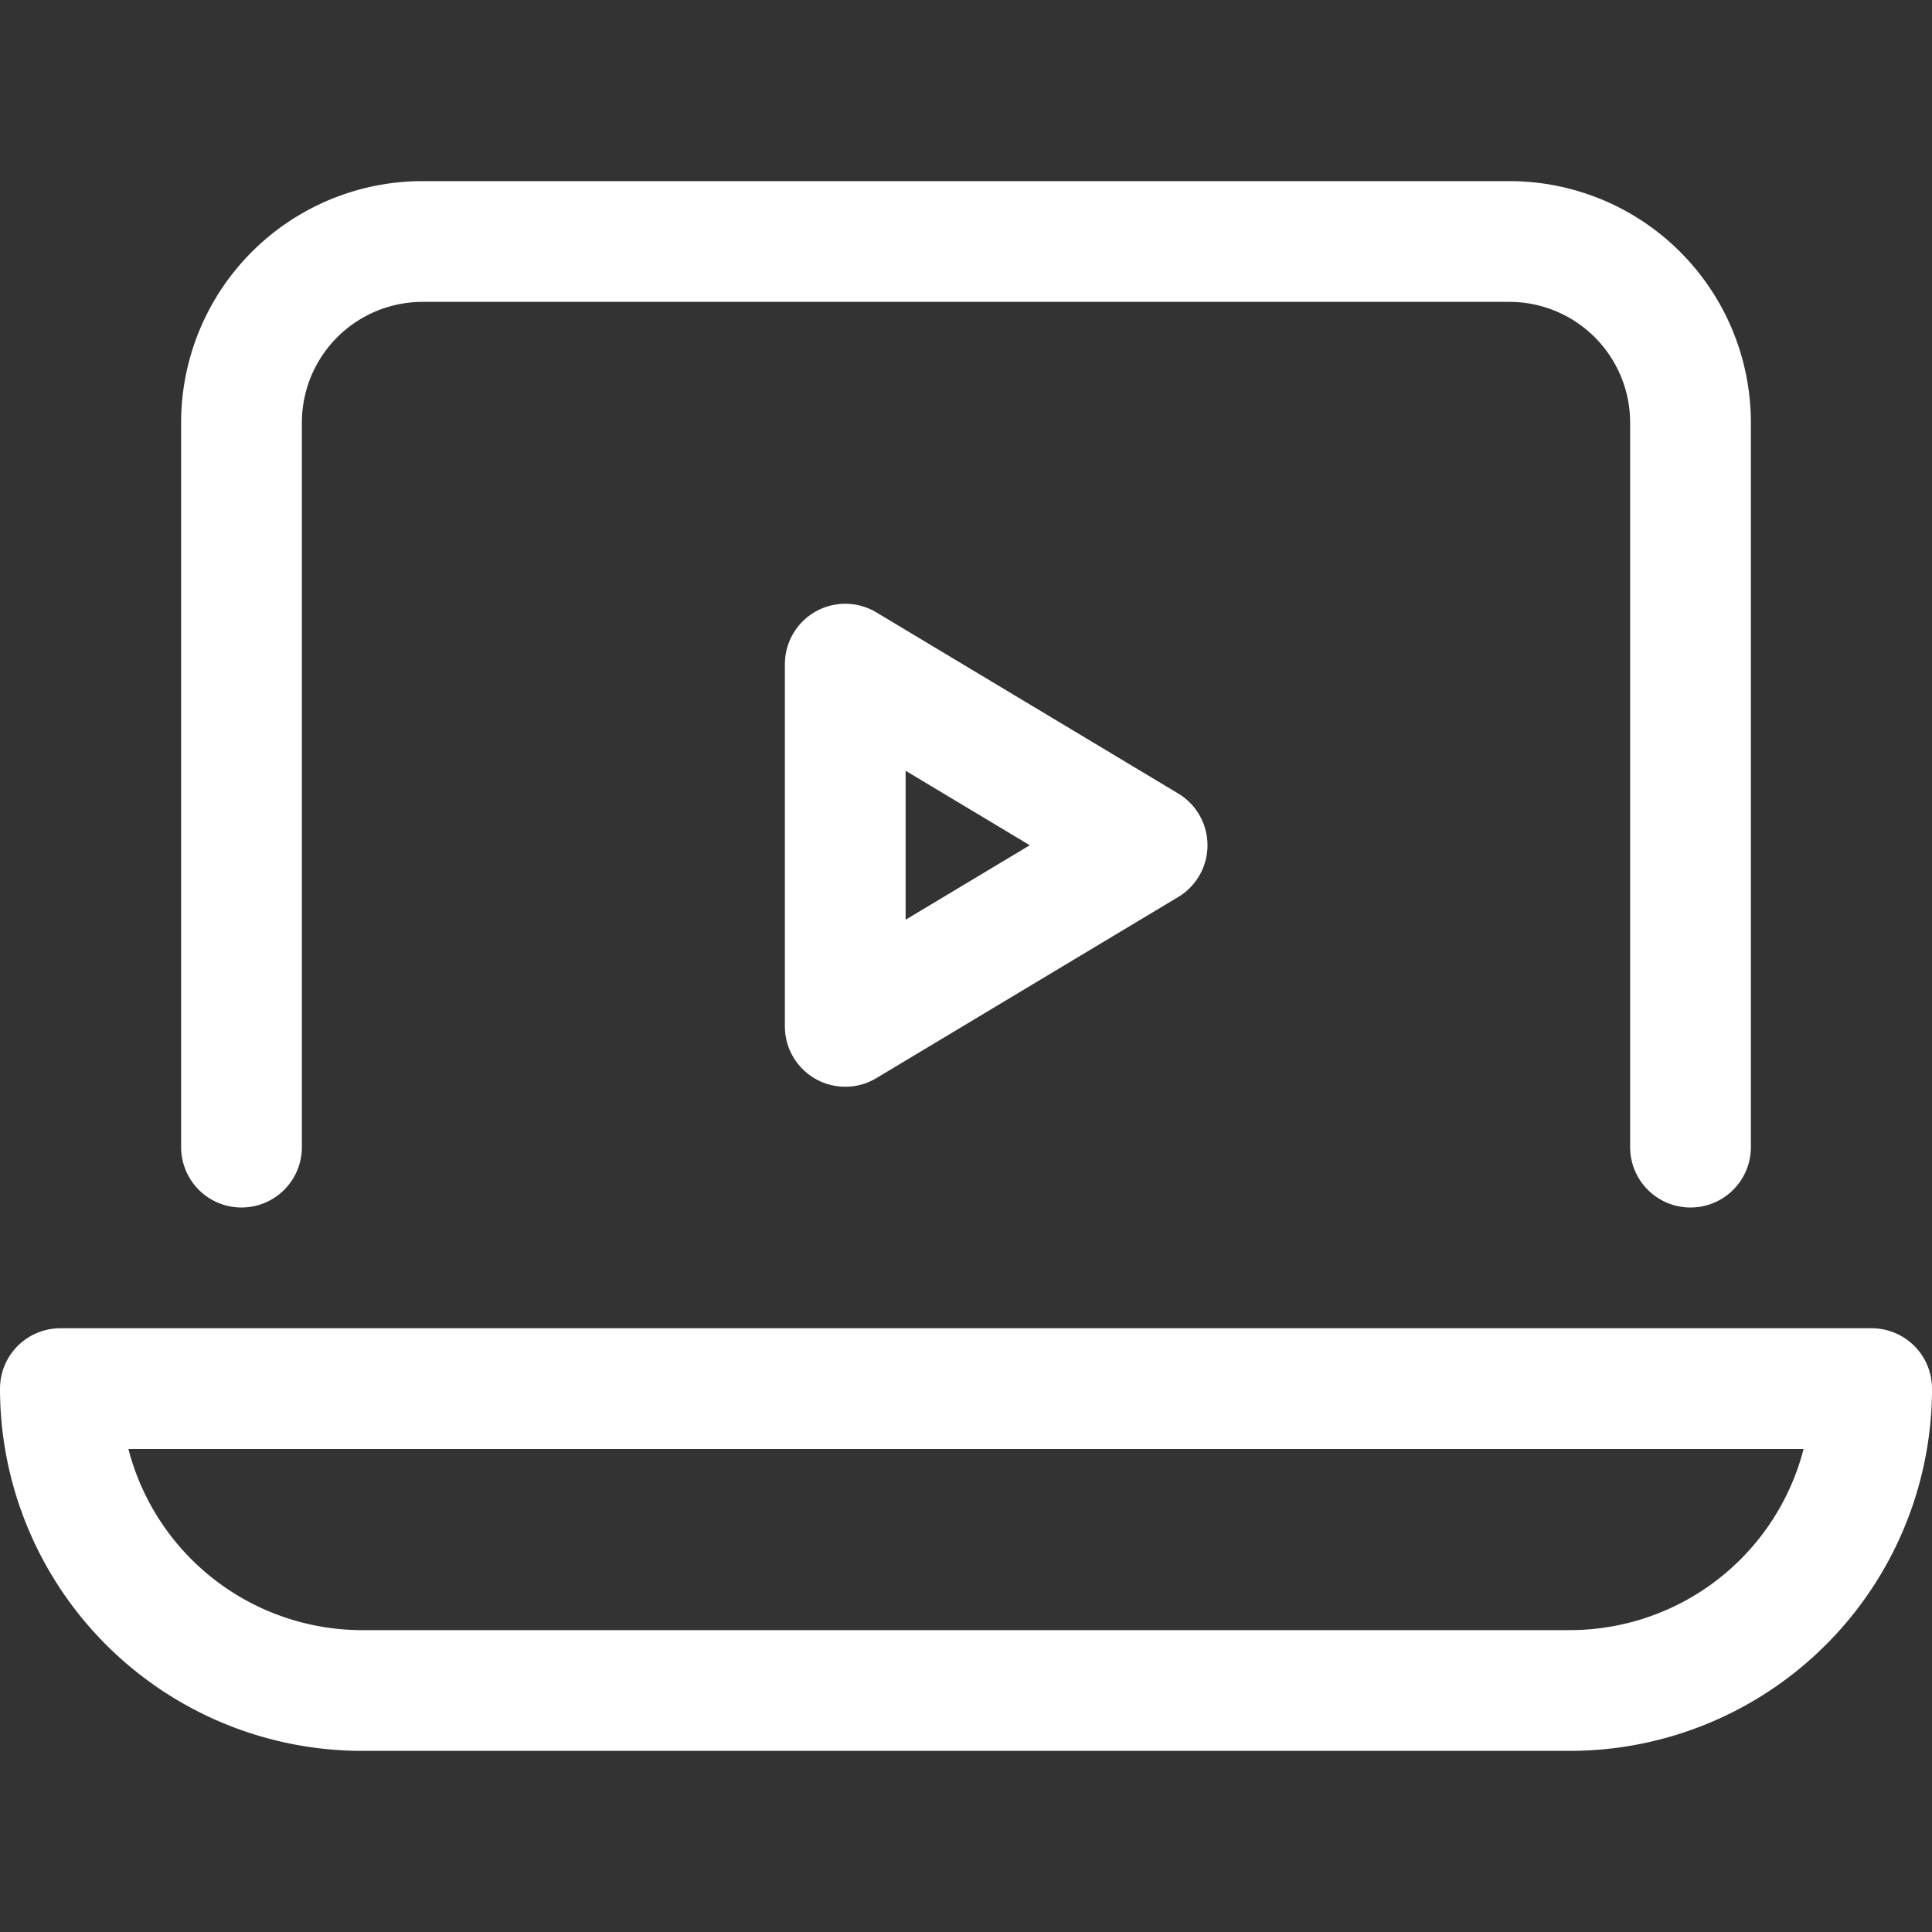 <svg xmlns="http://www.w3.org/2000/svg" viewBox="0 0 32 32"><rect x="0" y="0" width="32" height="32" fill="#333333" stroke="none"/><title>pc play media</title><g stroke-linecap="round" stroke-width="2" fill="none" stroke="#ffffff" stroke-linejoin="round" class="nc-icon-wrapper"><path d="M26,28H6a5,5,0,0,1-5-5H31A5,5,0,0,1,26,28Z"></path><path d="M4,19V7A3,3,0,0,1,7,4H25a3,3,0,0,1,3,3V19"></path><polygon points="14 11 14 17 19 14 14 11" stroke="#ffffff"></polygon></g></svg>

